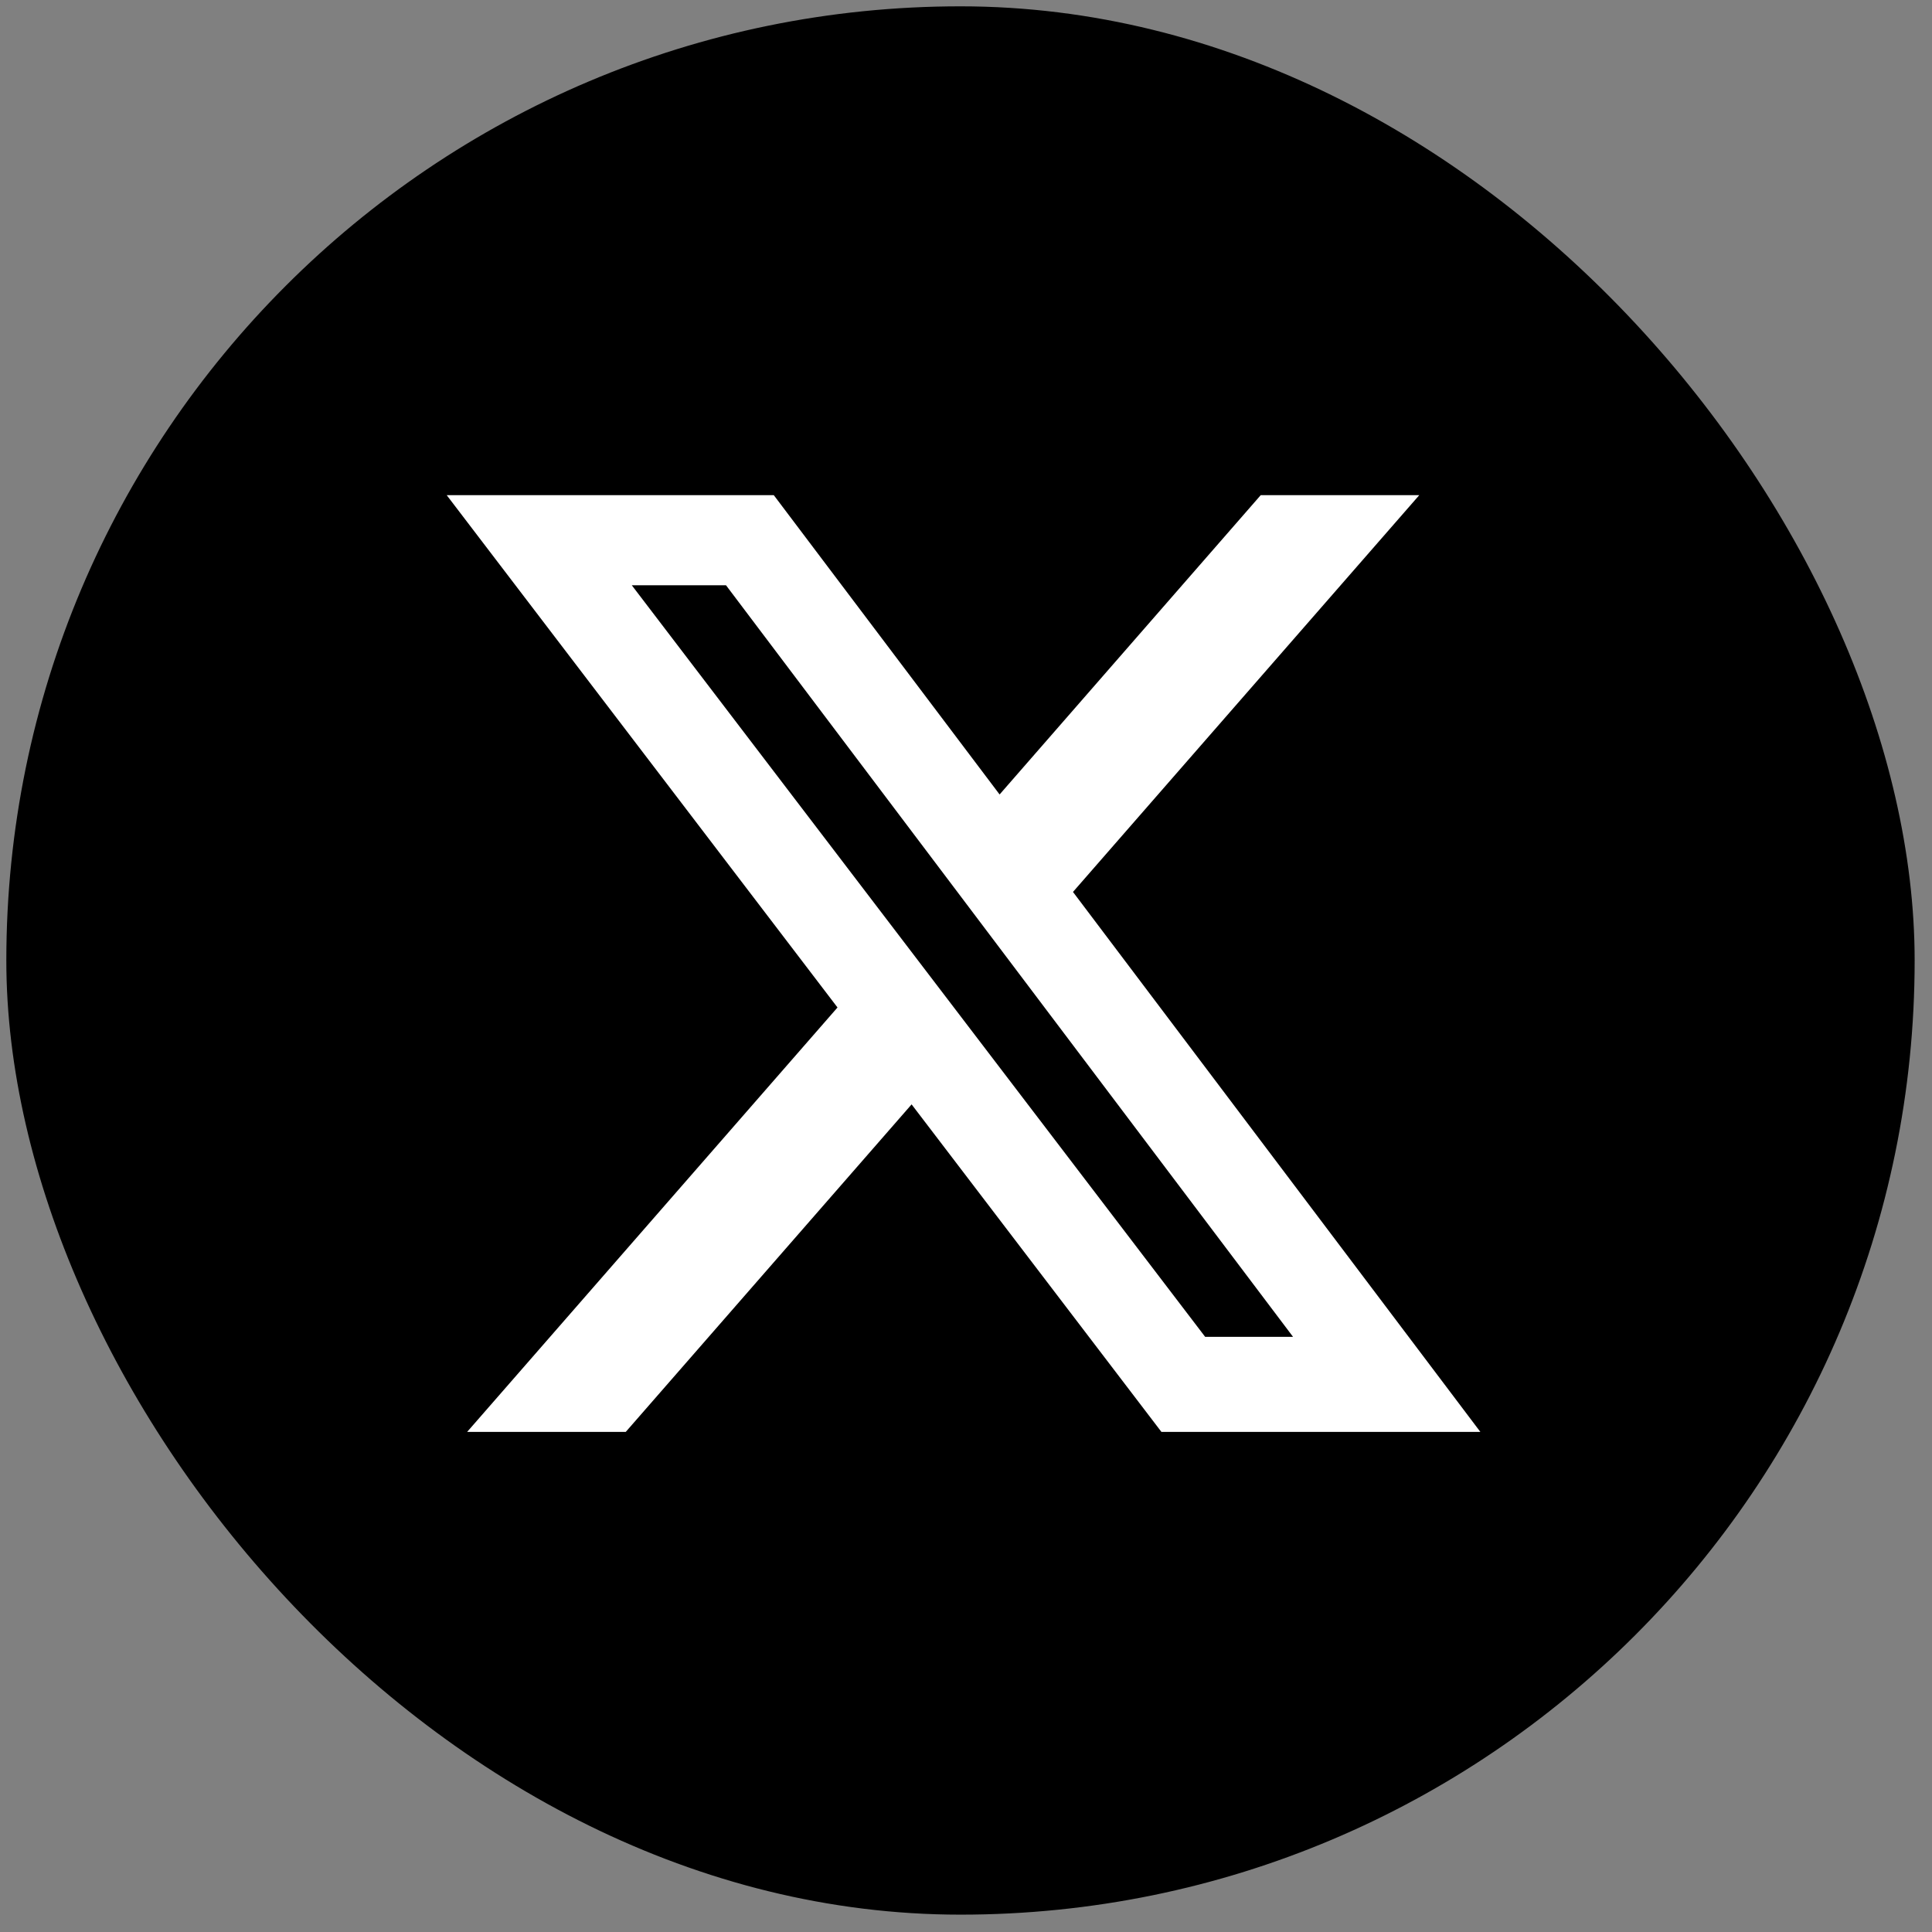 <svg width="51" height="51" viewBox="0 0 51 51" fill="none" xmlns="http://www.w3.org/2000/svg">
<rect x="0" y="0" width="51" height="51" fill="#808080" stroke="none"/>
<rect x="0.167" y="0.167" width="50.375" height="50.375" rx="25.188" fill="black"/>
<g clip-path="url(#clip0_147_808)">
<path d="M33.28 13.071H37.465L28.324 23.545L39.078 37.799H30.659L24.064 29.153L16.518 37.799H12.331L22.108 26.595L11.792 13.071H20.426L26.387 20.972L33.28 13.071ZM31.813 35.289H34.133L19.165 15.45H16.678L31.813 35.289Z" fill="white"/>
</g>
<defs>
<clipPath id="clip0_147_808">
<rect width="27.287" height="27.287" fill="white" transform="translate(11.792 11.792)"/>
</clipPath>
</defs>
</svg>

